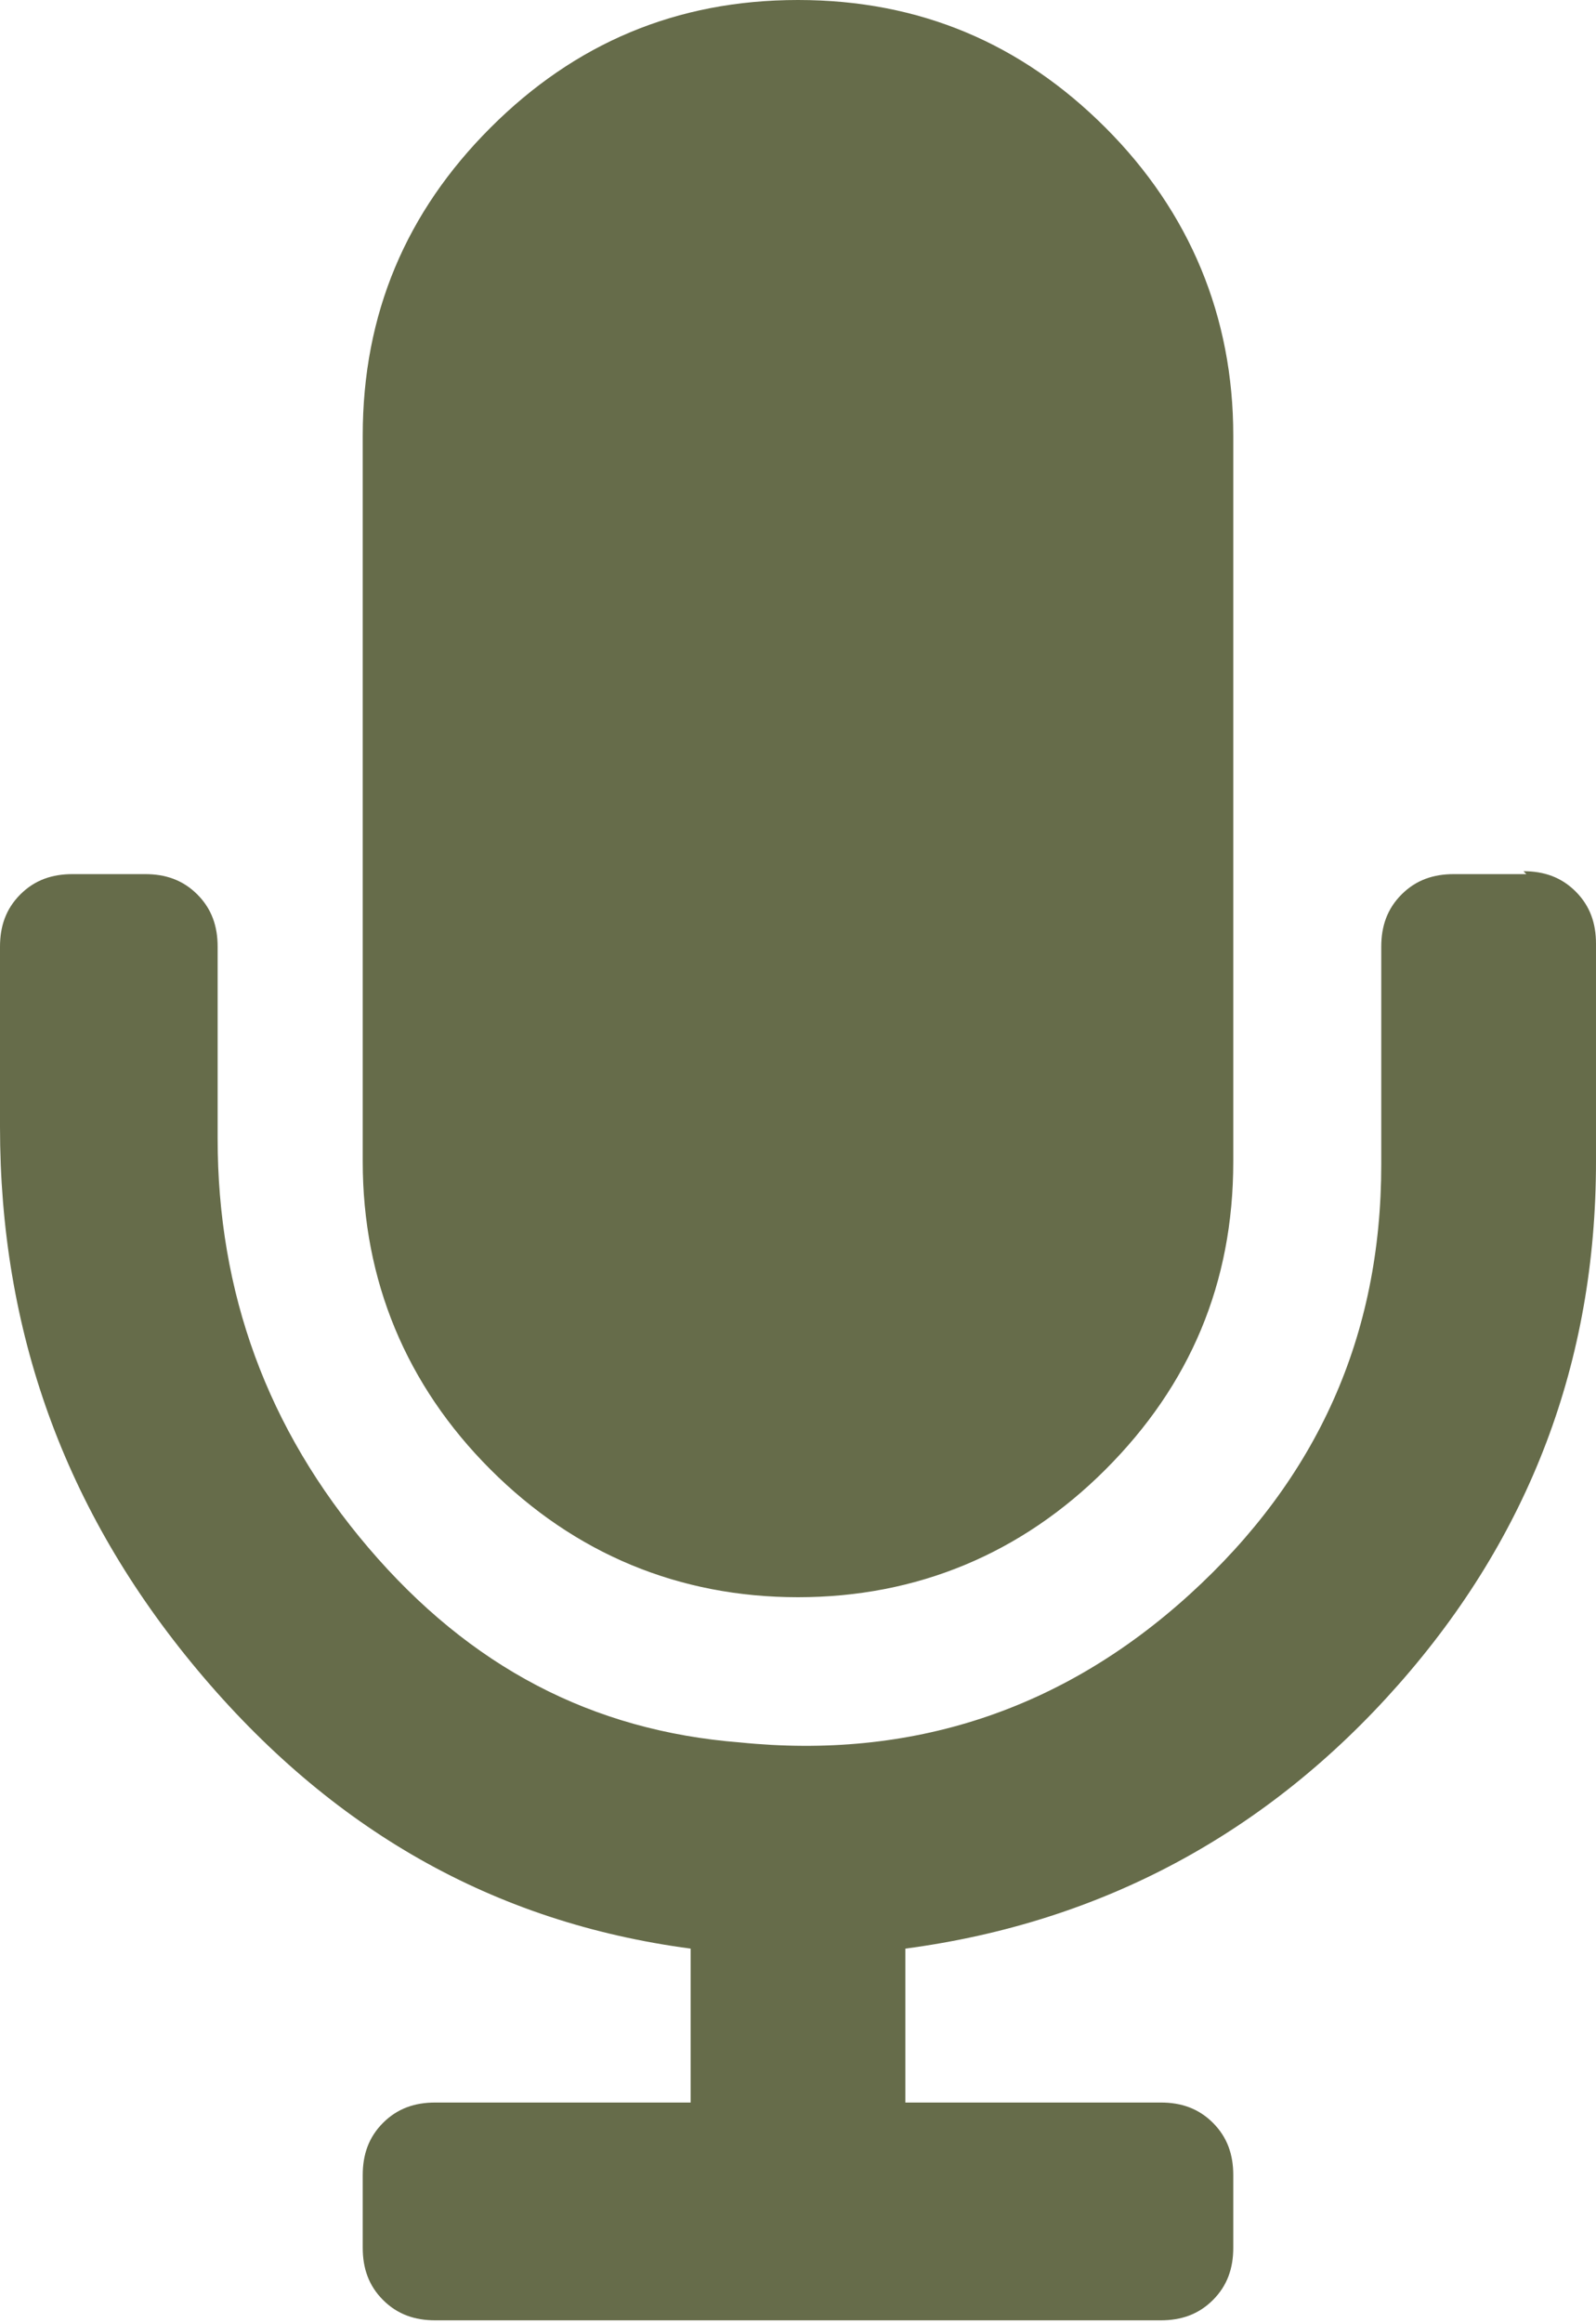 <svg xmlns="http://www.w3.org/2000/svg" id="Layer_1" data-name="Layer 1" viewBox="0 0 55 80"><defs><style>      .cls-1 {        fill: #666c4a;        stroke-width: 0px;      }    </style></defs><path class="cls-1" d="M52.5,30c.7,0,1.3.2,1.8.7s.7,1.1.7,1.8v7.5c0,6.9-2.3,12.9-6.8,18s-10.2,8.2-17,9.1v5.3h8.8c.7,0,1.3.2,1.8.7s.7,1.1.7,1.8v2.5c0,.7-.2,1.3-.7,1.8s-1.1.7-1.8.7H15c-.7,0-1.3-.2-1.8-.7s-.7-1.1-.7-1.8v-2.5c0-.7.2-1.3.7-1.8s1.1-.7,1.8-.7h8.8v-5.3c-6.8-.9-12.4-4.1-17-9.6S0,45.8,0,38.8v-6.2c0-.7.2-1.3.7-1.8s1.1-.7,1.8-.7h2.5c.7,0,1.3.2,1.8.7s.7,1.1.7,1.8v6.6c0,5.3,1.7,10,5.2,14.1s7.7,6.3,12.8,6.7c5.9.6,11.1-1.1,15.5-5.1,4.4-4,6.6-8.9,6.6-14.8v-7.5c0-.7.2-1.3.7-1.8s1.1-.7,1.8-.7h2.5ZM38.1,50.6c-2.9,2.9-6.5,4.4-10.6,4.4s-7.7-1.5-10.6-4.4c-2.9-2.9-4.4-6.5-4.4-10.6V15c0-4.2,1.5-7.7,4.4-10.6S23.3,0,27.5,0s7.7,1.5,10.6,4.4c2.9,2.9,4.4,6.5,4.4,10.6v25c0,4.2-1.5,7.7-4.4,10.6Z"></path></svg>